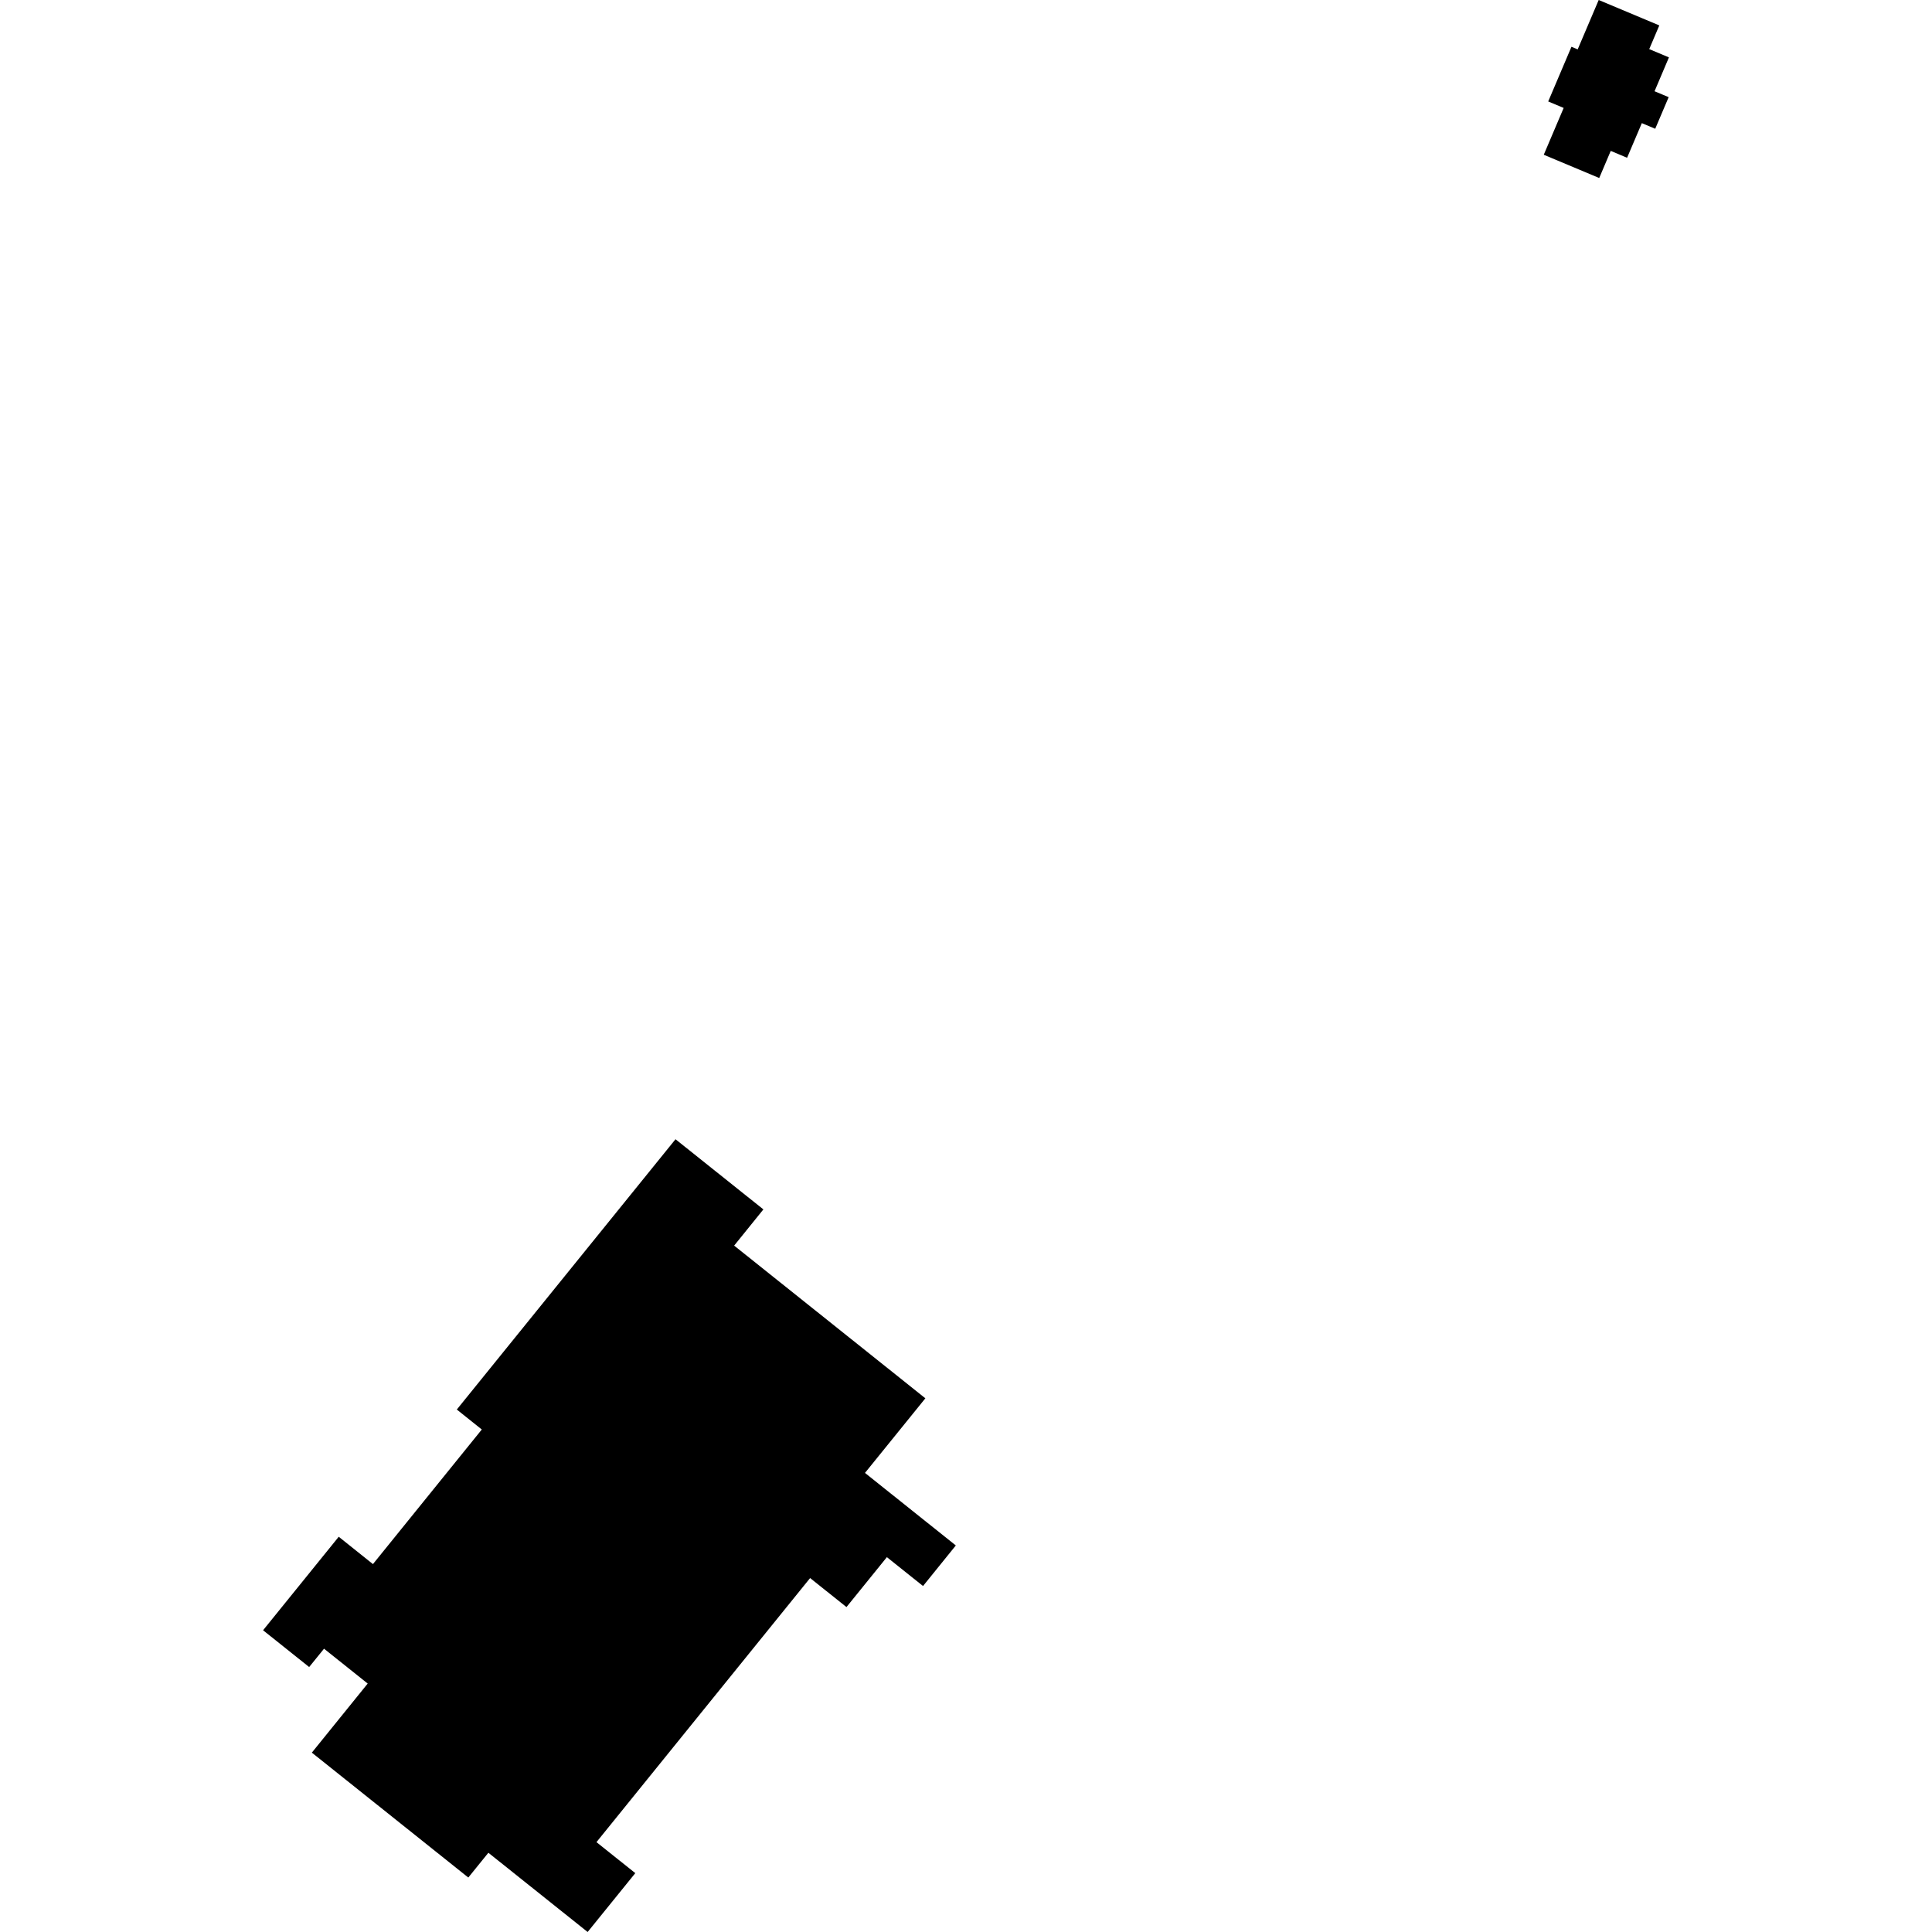 <?xml version="1.0" encoding="utf-8" standalone="no"?>
<!DOCTYPE svg PUBLIC "-//W3C//DTD SVG 1.1//EN"
  "http://www.w3.org/Graphics/SVG/1.1/DTD/svg11.dtd">
<!-- Created with matplotlib (https://matplotlib.org/) -->
<svg height="288pt" version="1.1" viewBox="0 0 288 288" width="288pt" xmlns="http://www.w3.org/2000/svg" xmlns:xlink="http://www.w3.org/1999/xlink">
 <defs>
  <style type="text/css">
*{stroke-linecap:butt;stroke-linejoin:round;}
  </style>
 </defs>
 <g id="figure_1">
  <g id="patch_1">
   <path d="M 0 288 
L 288 288 
L 288 0 
L 0 0 
z
" style="fill:none;opacity:0;"/>
  </g>
  <g id="axes_1">
   <g id="PatchCollection_1">
    <path clip-path="url(#p09edadfdf3)" d="M 46.486 261.262 
L 69.81 279.881 
L 72.801 276.187 
L 87.598 288 
L 94.703 279.224 
L 88.914 274.605 
L 120.761 235.239 
L 126.183 239.564 
L 132.206 232.122 
L 137.595 236.426 
L 142.483 230.379 
L 128.941 219.565 
L 137.943 208.443 
L 109.438 185.681 
L 113.798 180.284 
L 100.697 169.825 
L 68.096 210.116 
L 71.822 213.093 
L 55.595 233.158 
L 50.494 229.082 
L 39.215 243.02 
L 46.086 248.504 
L 48.303 245.769 
L 54.813 250.965 
L 46.486 261.262 
"/>
    <path clip-path="url(#p09edadfdf3)" d="M 234.255 6.972 
L 235.183 7.361 
L 238.315 0 
L 247.35 3.788 
L 245.847 7.321 
L 248.785 8.555 
L 246.641 13.603 
L 248.745 14.482 
L 246.741 19.195 
L 244.745 18.356 
L 242.548 23.519 
L 240.11 22.493 
L 238.394 26.535 
L 230.127 23.069 
L 233.093 16.09 
L 230.789 15.124 
L 234.255 6.972 
"/>
   </g>
  </g>
 </g>
 <defs>
  <clipPath id="p09edadfdf3">
   <rect height="288" width="209.57" x="39.215" y="0"/>
  </clipPath>
 </defs>
</svg>
